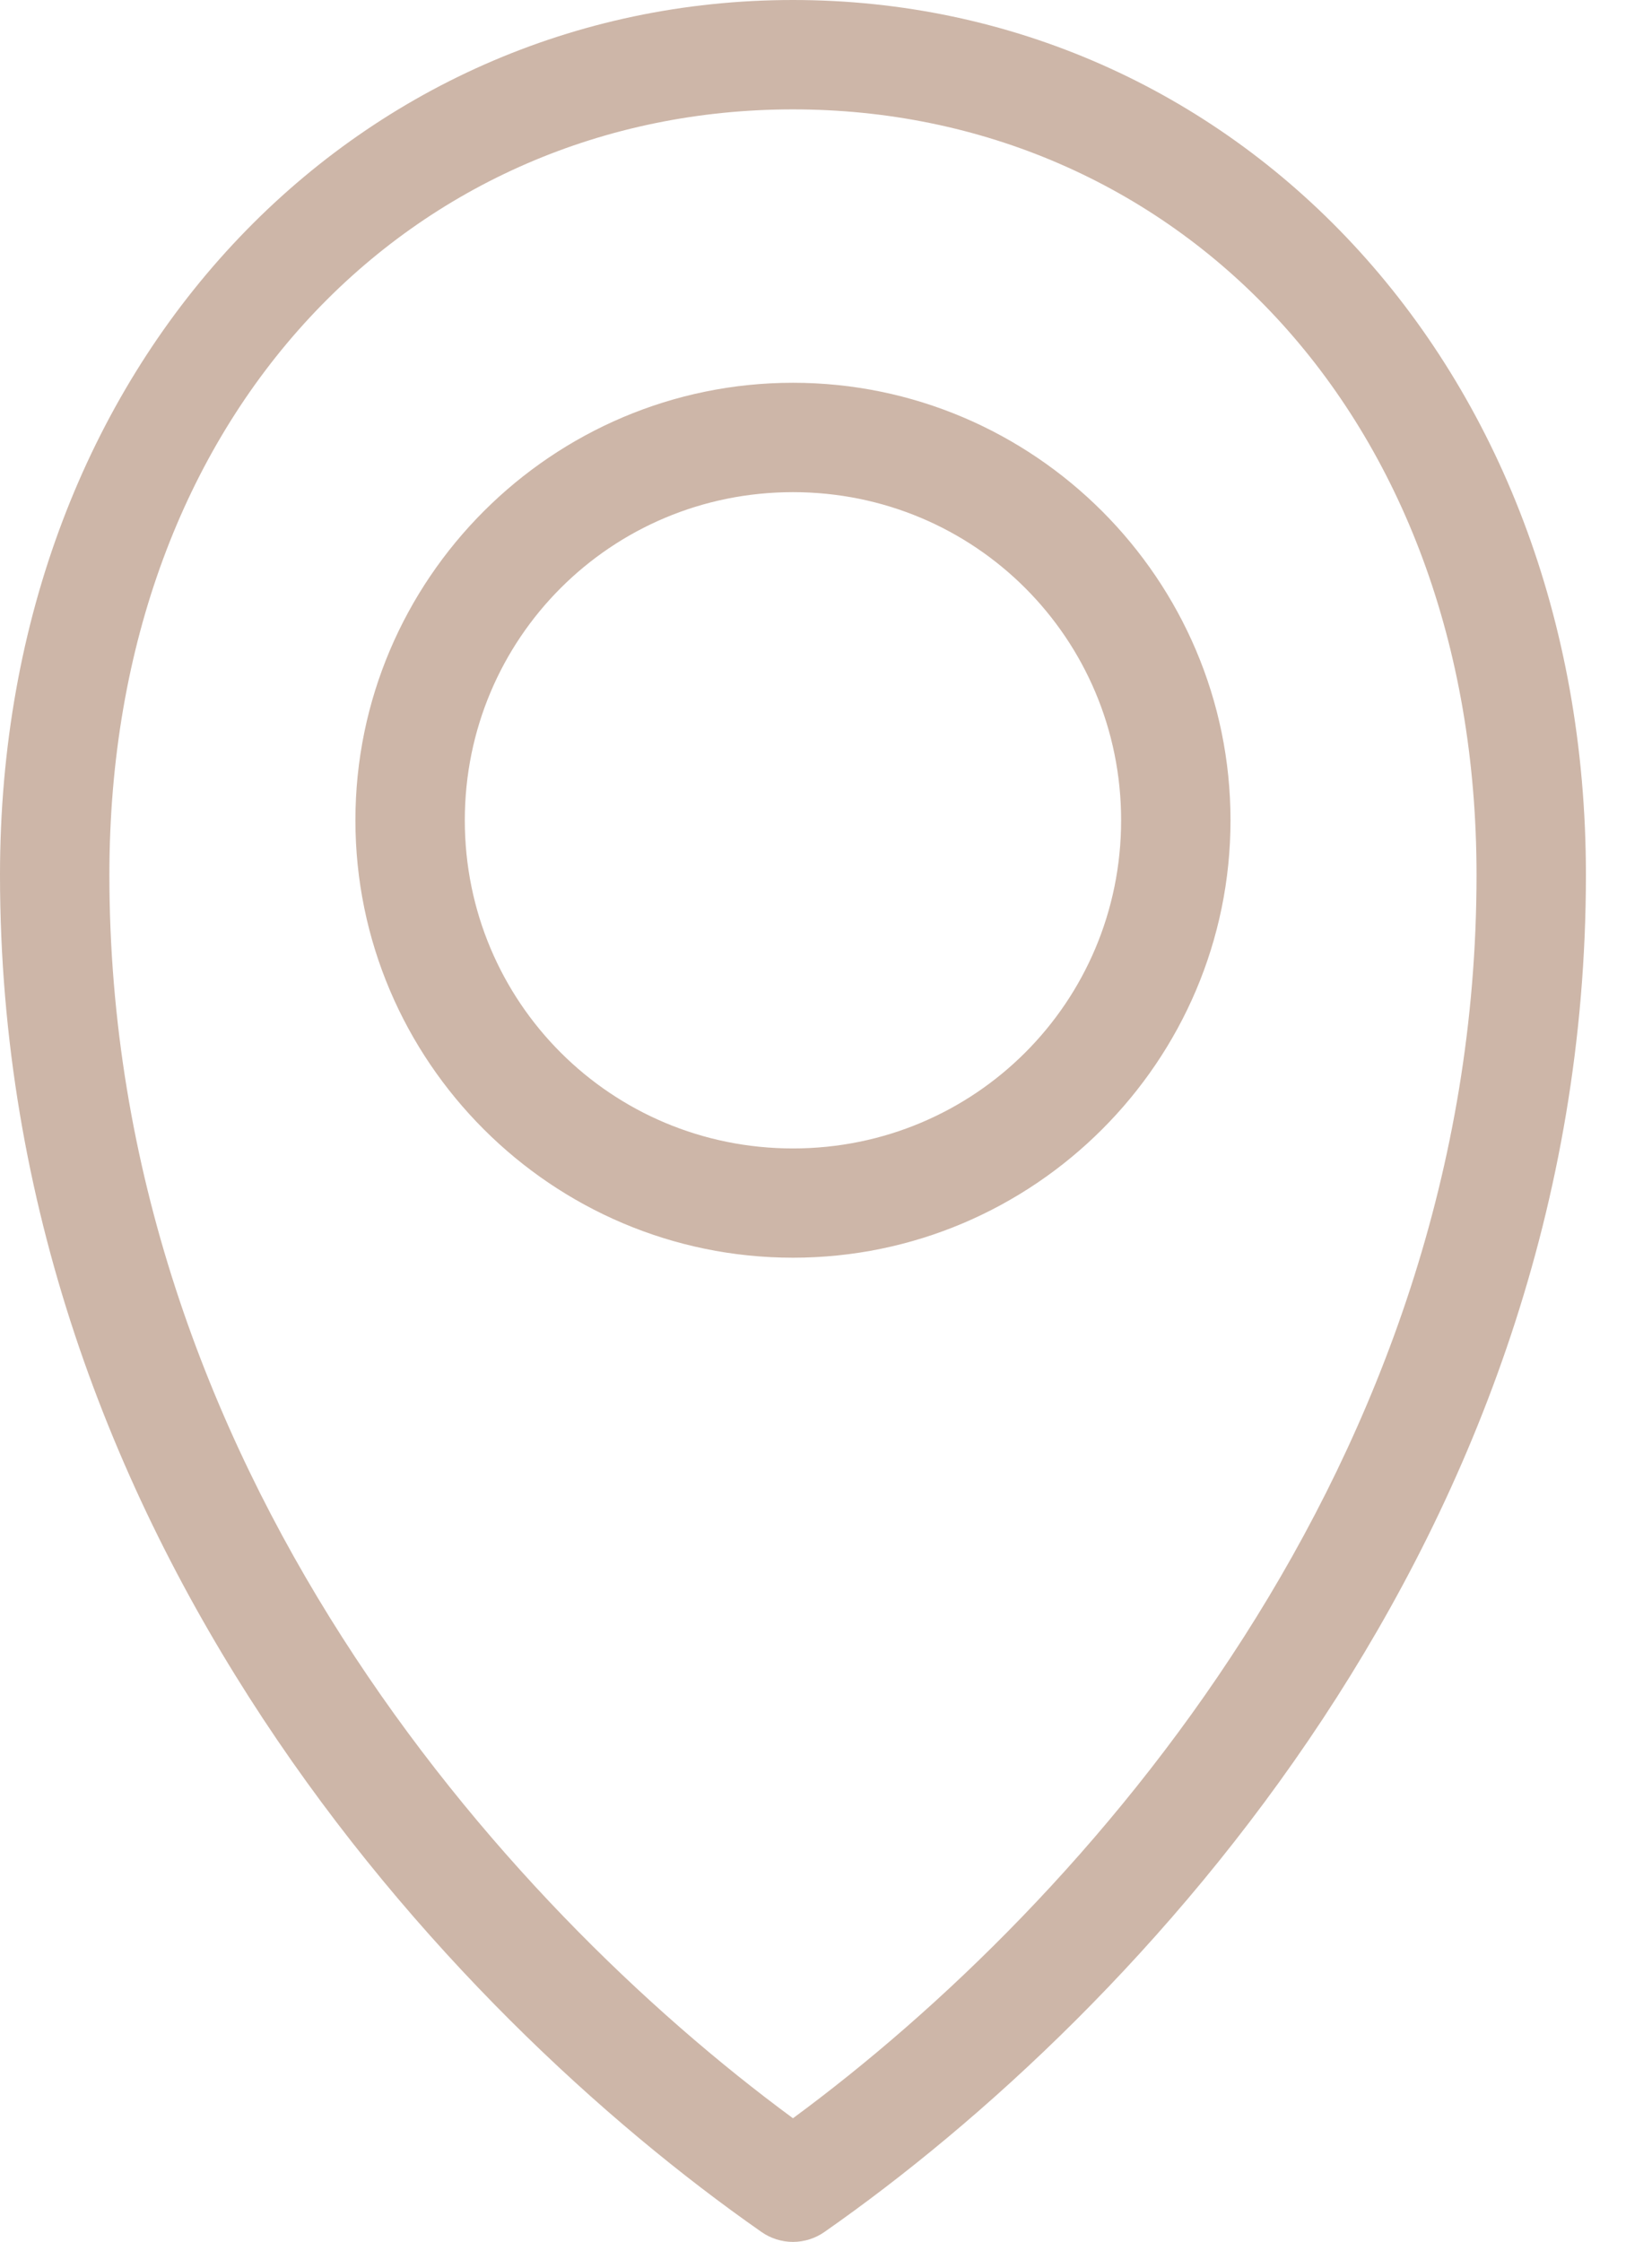 <svg width="14" height="19" viewBox="0 0 14 19" fill="none" xmlns="http://www.w3.org/2000/svg">
<path d="M6.72 0C3.017 0 0 3.056 0 7.415C0 13.011 3.795 17.058 6.452 18.915C6.53 18.97 6.624 19 6.72 19C6.816 19 6.91 18.97 6.988 18.915C9.645 17.058 13.44 13.011 13.44 7.415C13.44 3.056 10.423 0 6.72 0ZM6.72 0.927C9.922 0.927 12.513 3.474 12.513 7.415C12.513 12.41 9.179 16.142 6.72 17.952C4.261 16.142 0.927 12.41 0.927 7.415C0.927 3.474 3.518 0.927 6.72 0.927ZM6.72 3.244C4.678 3.244 3.012 4.91 3.012 6.952C3.012 8.994 4.678 10.659 6.72 10.659C8.762 10.659 10.428 8.994 10.428 6.952C10.428 4.91 8.762 3.244 6.72 3.244ZM6.72 4.171C8.261 4.171 9.501 5.411 9.501 6.952C9.501 8.493 8.261 9.733 6.72 9.733C5.179 9.733 3.939 8.493 3.939 6.952C3.939 5.411 5.179 4.171 6.72 4.171Z" fill="#CDB6A8"/>
</svg>
